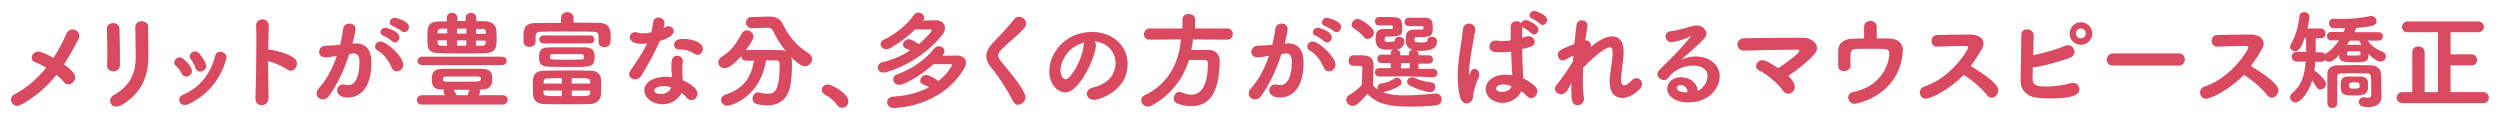 <svg xmlns="http://www.w3.org/2000/svg" xmlns:xlink="http://www.w3.org/1999/xlink" id="&#x30EC;&#x30A4;&#x30E4;&#x30FC;_1" x="0px" y="0px" viewBox="0 0 1071.7 51" style="enable-background:new 0 0 1071.7 51;" xml:space="preserve"><style type="text/css">	.st0{fill:#D94960;}</style><g>	<path class="st0" d="M9,44.9c-0.6,0.3-1.1,0.5-1.6,0.5c-1.5,0-2.7-1.3-2.7-2.7c0-0.9,0.5-1.8,1.5-2.3c5.2-2.6,9.9-6.8,13.6-11.4  c-1.7-1-3.5-1.9-4.9-2.4c-0.9-0.3-1.3-1-1.3-1.8c0-1.3,1.1-2.7,2.8-2.7c1.3,0,4.8,1.7,6.5,2.7c2.2-3.3,4-6.7,5.4-10  c0.6-1.6,1.8-2.2,2.8-2.2c1.5,0,2.9,1.2,2.9,2.7c0,0.4-0.1,0.8-0.3,1.3c-1.9,3.8-4,7.5-6.3,11c4.4,3.1,4.8,4.7,4.8,5.6  c0,1.6-1.4,3-2.9,3c-0.7,0-1.4-0.3-1.9-1c-0.7-0.9-1.8-2-3.2-3.1C20.3,37,15.4,41.4,9,44.9z"></path>	<path class="st0" d="M48.6,30.6c-1.3,0-2.7-0.9-2.7-2.4V28c0.1-1.8,0.1-3.9,0.1-6.1c0-3.4-0.1-7-0.2-9.6v-0.1  c0-1.5,1.4-2.3,2.7-2.3c1.3,0,2.6,0.7,2.7,2.3c0.1,2.5,0.2,6.3,0.2,9.9c0,2.2,0,4.4,0,6C51.3,29.8,49.9,30.6,48.6,30.6z M49.8,45.7  c-1.6,0-2.6-1.2-2.6-2.5c0-0.9,0.5-1.8,1.5-2.4c7.7-4.3,9.5-10.1,9.5-16.7c0-3.5-0.2-9-0.2-12.6c0-1.6,1.4-2.4,2.7-2.4  c1.4,0,2.8,0.8,2.8,2.3v2.1c0,3.5,0.1,7.5,0.1,10.6c0,7.7-2.3,15.6-11.6,21C51.2,45.5,50.5,45.7,49.8,45.7z"></path>	<path class="st0" d="M79.8,32.8c-0.8,0-1.5-0.4-2-1.4c-0.6-1.2-1.5-2.4-2.4-3.2c-0.5-0.4-0.7-0.9-0.7-1.4c0-1.1,1-2.2,2.3-2.2  c1.9,0,5.3,4.2,5.3,5.8C82.3,31.8,81.1,32.8,79.8,32.8z M79.1,45c-1.4,0-2.3-1.1-2.3-2.2c0-0.9,0.5-1.7,1.5-2.1  c7.4-3.1,12.1-9.3,13.9-16.7c0.3-1.3,1.3-1.8,2.2-1.8c1.3,0,2.7,0.9,2.7,2.4c0,0.2-2.5,13.8-16.6,20.2C80,44.9,79.5,45,79.1,45z   M85.9,30.7c-0.9,0-1.8-0.5-2.2-1.7c-0.4-1.3-1.1-2.7-1.9-3.6c-0.4-0.4-0.5-0.9-0.5-1.3c0-1.1,1.1-2.1,2.3-2.1c0.6,0,1.3,0.3,1.9,1  c0.8,1,2.9,3.7,2.9,5.4C88.3,29.7,87.1,30.7,85.9,30.7z"></path>	<path class="st0" d="M115.1,41.9c0,2.1-1.4,3.2-2.9,3.2c-1.4,0-2.7-0.9-2.7-2.8v-0.2c0.2-5,0.4-15,0.4-22.8c0-3.4,0-6.4-0.1-8.4  c0-1.8,1.4-2.6,2.7-2.6c1.4,0,2.7,0.9,2.7,2.6V11L115,21.2c1,0,8.4,1.4,11.3,3.9c0.7,0.6,1,1.4,1,2.2c0,1.5-1.2,3-2.7,3  c-0.5,0-1-0.2-1.6-0.6c-1.8-1.3-5.8-3-8.1-3.5C115,32.2,115,38.3,115.1,41.9z"></path>	<path class="st0" d="M149.7,23.2c-2.2,6.9-5.1,12.9-8.6,17.9c-0.8,1.1-1.8,1.5-2.7,1.5c-1.4,0-2.7-1-2.7-2.5c0-0.7,0.3-1.5,1-2.3  c3.1-3.4,5.7-8.1,7.7-13.9c-2,0.4-3.7,0.7-4.9,0.7c-1.8,0-2.7-1.2-2.7-2.4c0-1.2,0.9-2.4,2.5-2.6c1.4-0.1,2.7-0.1,4.4-0.2l2.1-0.2  c0.5-1.9,1-4.4,1.3-6.8c0.2-1.6,1.4-2.3,2.7-2.3s2.6,0.8,2.6,2.3c0,1.2-1.2,6-1.3,6.3l1-0.1c0.3,0,0.5,0,0.7,0  c2.7,0,6.4,1.4,6.4,8.2c0,14.6-8.4,15-10,15c-4.1,0-4.7-2.2-4.7-3c0-1.3,1-2.6,2.5-2.6c0.2,0,0.4,0,0.6,0.1  c0.6,0.1,1.1,0.2,1.6,0.2c4.2,0,4.9-6.3,4.9-10c0-2.5-0.9-3.6-2.4-3.6h-0.4L149.7,23.2z M168,29.2c-1.1-2.4-2.8-5.7-6.1-7.5  c-0.8-0.4-1.1-1-1.1-1.7c0-1.1,0.9-2.2,2.3-2.2c2.7,0,9.8,6.5,9.8,10c0,1.6-1.4,2.8-2.8,2.8C169.3,30.6,168.5,30.2,168,29.2z   M168.1,17.7c-0.5-0.5-2.8-2.1-3.6-2.3c-0.9-0.3-1.4-0.9-1.4-1.6c0-0.9,0.9-1.9,2.2-1.9c0.6,0,5.9,1.5,5.9,4.1c0,1.2-0.9,2.2-2,2.2  C168.9,18.3,168.5,18.1,168.1,17.7z M172.1,13.3c-0.5-0.5-2.9-1.8-3.6-2.1c-1-0.3-1.4-0.9-1.4-1.6c0-1,0.9-2,2.2-2  c0.2,0,6,1.3,6,3.9c0,1.2-0.9,2.3-2,2.3C172.9,13.8,172.5,13.6,172.1,13.3z"></path>	<path class="st0" d="M180.9,44.8c-1.5,0-2.2-0.9-2.2-1.9c0-1,0.8-2.1,2.2-2.1l9.8,0l-0.4-0.9c-0.1-0.2-0.2-0.5-0.2-0.7  c0-0.3,0.1-0.5,0.3-0.8H190c-3.7,0-4.9-1-4.9-4.4c0-3,0.8-4.5,4.9-4.5h16.2c4.4,0,4.8,1.8,4.8,4.3c0,3-0.9,4.5-4.8,4.6h-0.6  c0.1,0.2,0.2,0.5,0.2,0.8c0,0.2,0,0.3-0.5,1.6l10.2,0c1.4,0,2.1,1,2.1,2c0,1-0.7,2-2.1,2H180.9z M181,27.9c-1.4,0-2-0.9-2-1.8  s0.7-1.8,2-1.8h34.2c1.3,0,2,0.9,2,1.8c0,0.9-0.6,1.8-2,1.8H181z M204.3,9.1c1.2,0,2.5,0,3.7,0c2.8,0,4.6,1.7,4.8,3.9  c0,0.7,0.1,1.6,0.1,2.6c0,4.5,0,7-5,7.2c-2.9,0.1-6.1,0.1-9.3,0.1c-3.6,0-7.1,0-10.2-0.1c-5.2-0.1-5.2-2.2-5.2-6.9  c0-4.4,0.1-6.6,5.1-6.7c1,0,2.1,0,3.2,0V7.7c0-1.5,1.2-2.2,2.3-2.2c1.2,0,2.3,0.8,2.3,2.2V9h3.5V7.7c0-1.5,1.2-2.2,2.3-2.2  s2.3,0.8,2.3,2.2V9.1z M191.7,12.3c-0.9,0-1.7,0-2.6,0c-1.1,0-1.4,0.5-1.5,1.3c0,0.2,0,0.4,0,0.7h4.1V12.3z M191.7,17.3h-4.1  c0,0.4,0,0.7,0,1c0,0.7,0.3,1.2,1.5,1.3c0.8,0,1.7,0,2.5,0V17.3z M206.2,33.8c0-0.7-0.4-1-1.3-1c-2.2,0-4.5,0-6.8,0  c-2.3,0-4.6,0-6.9,0c-1,0-1.2,0.4-1.3,0.7c0,0.1,0,0.3,0,0.4c0,0.1,0,0.3,0,0.4c0,0.3,0.2,0.7,1.3,0.7c2.4,0,5.3,0,8,0  c6.3,0,6.7,0,6.9-0.8C206.2,34.2,206.2,34,206.2,33.8z M194.5,38.5c0.4,0.6,0.9,1.5,1.2,2.3h4.8c0.2-0.6,0.4-1.4,0.7-2.3H194.5z   M199.9,12.3h-4v2.1h4V12.3z M199.9,17.3h-4v2.3h4V17.3z M208.3,14.4c0-0.3,0-0.5,0-0.7c0-0.7-0.4-1.3-1.4-1.3c-0.9,0-1.8,0-2.8,0  v2.1H208.3z M204,17.3v2.3c0.9,0,1.9,0,2.8,0c0.9,0,1.3-0.5,1.4-1.3c0-0.3,0-0.6,0-0.9H204z"></path>	<path class="st0" d="M256.6,18.1c0-0.6,0-1.4,0-2c0-1.8-0.2-2.4-2.2-2.5c-3.5-0.1-7.9-0.1-12.2-0.1c-3.8,0-7.4,0-10.2,0.1  c-1.9,0-2.3,0.6-2.4,2V18c0,1.3-1.3,2.1-2.7,2.1c-1.2,0-2.4-0.7-2.5-2.2c0-0.6,0-1.3,0-1.9c0-2.9,0.1-6.1,4.9-6.1l11.2-0.1l0-2.1v0  c0-1.7,1.4-2.5,2.7-2.5c1.3,0,2.7,0.9,2.7,2.5v0l0,2c3.8,0,7.6,0,10.9,0.1c4.9,0.1,5,3.5,5,6.2c0,0.7,0,1.4-0.1,2.1  c-0.1,1.4-1.3,2.1-2.6,2.1C257.9,20.3,256.6,19.6,256.6,18.1L256.6,18.1z M233.1,30.3c2.8,0,6.3-0.1,9.8-0.1c3.5,0,7.2,0,10.3,0.1  c2.6,0,4.3,1.5,4.4,3.4c0.1,1,0.1,2.1,0.1,3.2c0,1.2,0,2.5-0.1,3.7c-0.1,2-1.7,3.9-4.6,4c-2.9,0.1-6.6,0.1-10.2,0.1  c-3.6,0-7,0-9.6-0.1c-3.1-0.1-4.6-1.8-4.7-3.9c0-1.2-0.1-2.3-0.1-3.4c0-1.1,0-2.1,0.1-3.2C228.6,32.3,229.6,30.3,233.1,30.3z   M243.1,20.3c2.7,0,5.4,0,7.6,0c4,0,4.2,2.3,4.2,4.2c0,0.4,0,0.8-0.1,1.1c-0.5,3.1-1.5,3.1-11,3.1c-2.9,0-5.8,0-8.2-0.1  c-3.7-0.1-4.5-1.2-4.5-4.1c0-2.7,0.5-4.2,4.5-4.2C237.8,20.3,240.5,20.3,243.1,20.3z M233,18.6c-1.2,0-1.8-0.9-1.8-1.7  c0-0.8,0.6-1.7,1.8-1.7H253c1.3,0,1.8,0.9,1.8,1.7c0,0.9-0.6,1.7-1.8,1.7H233z M240.9,33.5c-2.2,0-4.3,0-6.1,0.1  c-1.6,0-1.8,0.9-1.8,2.2h7.9V33.5z M240.9,38.8H233c0,0.3,0,0.6,0,1c0.1,1.4,0.4,1.4,7.8,1.4V38.8z M250.3,24.4  c0-0.9-0.4-1.2-1.1-1.2c-1.7,0-3.9,0-6.1,0s-4.5,0-6.3,0c-0.8,0-1,0.3-1,1.2c0,1.1,0.2,1.2,6.3,1.2c2.6,0,5.2,0,7.2-0.1  c0.9,0,0.9-0.4,1-0.7C250.3,24.7,250.3,24.6,250.3,24.4z M253,34.8c0-1.3-0.7-1.3-7.9-1.3v2.3h7.9L253,34.8z M245.1,38.8v2.4  c7.8,0,7.8,0,7.9-1.5c0-0.3,0-0.6,0-0.9H245.1z"></path>	<path class="st0" d="M284.9,10c0,0.5-0.2,1.3-0.5,2.1c0.3-0.1,0.5-0.3,0.7-0.4c0.5-0.3,0.9-0.5,1.4-0.5c1.2,0,2.3,0.9,2.3,2.1  c0,1.1-0.8,2.7-6,4.3c-2.1,5-5.2,10.5-7.9,14.9c-0.6,1-1.7,1.5-2.6,1.5c-1.3,0-2.6-0.9-2.6-2.2c0-0.5,0.2-1,0.6-1.6  c5.2-7.7,5.7-8.7,7.1-11.6c-0.8,0.1-1.5,0.2-2.2,0.2c-3.8,0-5.2-1.4-5.2-2.8c0-1.2,0.8-2.2,2.3-2.2c0.3,0,0.7,0,1.1,0.2  c0.6,0.2,1.4,0.3,2.3,0.3c1,0,2.2-0.1,3.5-0.5c0.4-1.4,0.5-2.7,0.8-4.3c0.2-1.4,1.3-2,2.3-2C283.6,7.6,284.9,8.5,284.9,10L284.9,10  z M287.9,31.3c0-0.9-0.1-1.7-0.1-2.6v-0.5c0-2.5,0.4-4.3,2.5-4.3c1.2,0,2.4,0.8,2.4,2.2c0,0.1,0,0.3,0,0.5c-0.1,0.6-0.2,1.1-0.2,2  c0,3.1,0.1,4.6,0.2,5.8c2.3,1,6.3,3.2,6.3,5.8c0,1.5-1.2,2.7-2.6,2.7c-0.7,0-1.5-0.3-2.1-1.1c-0.5-0.7-1.3-1.3-2.1-2  c-1.1,2.4-4.2,4.9-8.1,4.9c-4.4,0-7.9-2.8-7.9-6c0-3.6,4.3-5.8,9.2-5.8c0.9,0,1.7,0,2.6,0.2V31.3z M287.6,37.4c-1-0.3-2-0.5-3-0.5  c-1.8,0-4.1,0.6-4.1,1.9c0,0.2,0.2,1.5,2.8,1.5c2.1,0,4-1.2,4.3-2.7L287.6,37.4z M297.8,23.1c-1.8-1.2-3.8-1.9-6.1-1.9H291  c-1.3,0-2-1-2-2c0-2.4,2.7-2.5,4-2.5c4.1,0,8.3,1.5,8.3,4.3c0,1.3-1,2.5-2.2,2.5C298.6,23.5,298.2,23.4,297.8,23.1z"></path>	<path class="st0" d="M319.9,26c-1.4,0-2.1-0.9-2.2-1.9c-4,4.5-5.9,5.1-7.1,5.1c-1.6,0-2.7-1.2-2.7-2.5c0-0.8,0.5-1.7,1.4-2.3  c4.3-2.7,6.4-5.8,8.5-9.8c0.6-1.1,1.5-1.6,2.4-1.6c1.4,0,2.8,1.2,2.8,2.7c0,0.4-0.1,1.5-3.3,5.8h0.2c1.6-0.1,3.5-0.1,5.4-0.1  c3.2,0,6.6,0,9.4,0.1c0.9,0,1.6,0.2,2.2,0.5c-2.3-2.9-4.2-6-5.6-8.9c-0.4-0.9-1.1-1.2-2.3-1.2h-0.2l-6.4,0.2h-0.1  c-1.6,0-2.5-1.2-2.5-2.4c0-1.2,0.8-2.4,2.5-2.4l7.5-0.2h0.2c2.3,0,4.4,0.9,5.4,2.9c2.6,5.4,5.9,9.5,11.2,12.8  c1.1,0.7,1.5,1.6,1.5,2.5c0,1.6-1.3,3.1-3.1,3.1c-1.8,0-4.7-2.8-5.8-3.9c0.2,0.6,0.3,1.3,0.3,2.2c0,3.1-0.1,7.7-0.9,10.8  c-1.2,5.3-5,7.7-9.7,7.7c-1.4,0-2.9-0.2-4.5-0.6c-1.2-0.3-1.8-1.3-1.8-2.3c0-1.4,0.9-2.7,2.4-2.7c0.3,0,0.5,0,0.8,0.1  c1.3,0.4,2.4,0.5,3.4,0.5c2.4,0,5-0.6,5-12.1v-0.7c0-1.1-0.5-1.5-1.2-1.5c-1.4,0-3,0-4.6,0c-2.5,15.5-14.6,19.4-16.6,19.4  c-1.6,0-2.7-1.3-2.7-2.5c0-0.9,0.6-1.9,2-2.3c8-2.5,11.1-8,12.1-14.5L319.9,26z"></path>	<path class="st0" d="M358.9,45.1c-1-1.6-3.4-3.6-5.2-4.5c-1-0.5-1.4-1.3-1.4-2.1c0-1.2,1-2.3,2.5-2.3c1.8,0,8.9,3.9,8.9,7.2  c0,1.6-1.3,2.8-2.7,2.8C360.2,46.2,359.5,45.9,358.9,45.1z"></path>	<path class="st0" d="M381.7,20.6c-0.6,0.4-1.2,0.5-1.8,0.5c-1.4,0-2.4-1.1-2.4-2.2c0-0.7,0.4-1.4,1.4-1.9  c4.7-2.2,9.9-6.3,12.8-10.5c0.5-0.8,1.3-1.1,2-1.1c1.3,0,2.5,1,2.5,2.2c0,0.4-0.1,0.8-0.5,1.2c1.9,0,4-0.1,5.6-0.1  c2.5,0,3.8,1.6,3.8,3.3c0,0.9-0.3,1.8-0.9,2.6c-9.3,12-23.5,16.5-25.5,16.5c-1.5,0-2.4-1-2.4-2.2c0-1,0.7-2,2.2-2.3  c4.3-1,8.3-2.8,11.7-5c-0.6-0.3-1.2-0.6-1.8-0.8c-0.9-0.3-1.3-0.9-1.3-1.6c0-1.2,1.1-2.4,2.4-2.4c1.5,0,4.2,2,4.4,2.1  c3.3-2.7,5.5-5.4,5.5-5.9c0-0.2-0.2-0.4-0.5-0.4c-1.5,0-4,0-6.6,0C389.1,15.8,385.4,18.4,381.7,20.6z M404.1,23.9  c2.2,0,4.4-0.1,6-0.1c2.6,0,4,1.3,4,3.1c0,0.8-0.3,1.7-0.8,2.5c-10,16.8-29.9,16.9-30.2,16.9c-1.8,0-2.8-1.3-2.8-2.5  c0-1.2,0.9-2.3,2.7-2.4c5.5-0.3,10.8-1.6,15.3-4c-0.8-0.5-1.7-0.9-2.6-1.2c-0.9-0.3-1.2-0.9-1.2-1.6c0-1.2,1.1-2.5,2.5-2.5  c0.7,0,3.4,1,5.2,2.7c3.8-2.9,5.9-6.5,5.9-6.8c0-0.3-0.2-0.5-0.5-0.5c-1.8,0-4.6,0-7.4,0c-6,5.4-12.9,8.9-14.7,8.9  c-1.5,0-2.6-1.2-2.6-2.4c0-0.9,0.5-1.7,1.7-2.1c5.7-2.1,11.7-5.8,15.8-11c0.6-0.8,1.4-1.1,2.1-1.1c1.3,0,2.4,1,2.4,2.1  c0,0.5-0.2,1-0.6,1.4L404.1,23.9z"></path>	<path class="st0" d="M434.4,43.6c-2.7-5.2-6.3-10.9-9.4-14.5c-1.4-1.7-2.2-3.4-2.2-5c0-1.8,0.9-3.7,2.7-5.6c3-3.1,6.3-6.5,9.1-10.1  c0.6-0.8,1.4-1.2,2.2-1.2c1.6,0,3.1,1.4,3.1,2.9c0,0.6-0.2,1.2-0.7,1.8c-2.1,2.5-7.1,6.6-9.8,9.2c-1,1-1.5,1.8-1.5,2.7  c0,0.7,0.4,1.3,0.9,2.1c4.6,5.8,8.4,9.8,10.5,14.5c0.2,0.4,0.3,0.9,0.3,1.3c0,1.8-1.7,3.2-3.2,3.2C435.7,45,434.9,44.5,434.4,43.6z  "></path>	<path class="st0" d="M469.8,19.4c0,3.6-4.1,13.7-9.2,18.4c-1.3,1.2-2.7,1.8-4,1.8c-3.2,0-6.8-3.5-6.8-9c0-7.4,6.4-16.9,18.4-16.9  c9.2,0,15.2,6.3,15.2,13.7c0,11.6-12.1,15.4-14.5,15.4c-1.9,0-3-1.3-3-2.6c0-1.1,0.8-2.2,2.6-2.7c7-1.6,9.7-6,9.7-10.5  c0-4.2-2.8-8.6-9.1-9.3C469.6,18.2,469.8,18.7,469.8,19.4z M454.6,30.1c0,1.9,0.9,3.9,2.2,3.9c2.1,0,7.2-8.4,7.7-14.4  c0-0.5,0.2-1,0.4-1.4C457.6,19.9,454.6,26.6,454.6,30.1z"></path>	<path class="st0" d="M526.1,17l-14.7-0.1c-0.1,1.5-0.4,3.1-0.7,4.5c2.4,0,5.1,0,7.5,0c2.9,0,4.7,2,4.7,4.9v0.2  c-0.3,7.3-1.3,19-12.1,19c-1.8,0-3.9-0.3-6.1-1.1c-1.1-0.4-1.5-1.3-1.5-2.2c0-1.4,0.9-2.8,2.3-2.8c0.3,0,0.6,0.1,1,0.2  c1.5,0.6,2.9,1,4.2,1c4.3,0,7.1-4.1,7.1-13.5c0-1-0.6-1.4-1.3-1.4h-6.8c-2.7,8.5-8.2,15.5-16.2,19.6c-0.5,0.3-1,0.4-1.5,0.4  c-1.6,0-2.8-1.4-2.8-2.7c0-0.9,0.5-1.8,1.7-2.3c9.9-4.6,14.7-14.2,15.3-23.8L492.8,17h0c-1.7,0-2.4-1.1-2.4-2.3  c0-1.2,0.9-2.5,2.4-2.5h14.1V8.3c0-1.6,1.3-2.3,2.7-2.3s2.7,0.8,2.7,2.3v3.9h13.9c1.5,0,2.3,1.3,2.3,2.5  C528.4,15.8,527.7,17,526.1,17L526.1,17z"></path>	<path class="st0" d="M549.3,23.2c-2.2,6.9-5.1,12.9-8.6,17.9c-0.8,1.1-1.8,1.5-2.7,1.5c-1.4,0-2.7-1-2.7-2.5c0-0.7,0.3-1.5,1-2.3  c3.1-3.4,5.7-8.1,7.7-13.9c-2,0.4-3.7,0.7-4.9,0.7c-1.8,0-2.7-1.2-2.7-2.4c0-1.2,0.9-2.4,2.5-2.6c1.3-0.1,2.7-0.1,4.4-0.2l2.1-0.2  c0.5-1.9,1-4.4,1.3-6.8c0.2-1.6,1.4-2.3,2.7-2.3s2.6,0.8,2.6,2.3c0,1.2-1.2,6-1.3,6.3l1-0.1c0.3,0,0.5,0,0.7,0  c2.7,0,6.4,1.4,6.4,8.2c0,14.6-8.4,15-10,15c-4.1,0-4.7-2.2-4.7-3c0-1.3,1-2.6,2.5-2.6c0.2,0,0.4,0,0.6,0.1  c0.6,0.1,1.1,0.2,1.6,0.2c4.2,0,5-6.3,5-10c0-2.5-0.9-3.6-2.4-3.6h-0.4L549.3,23.2z M567.6,29.2c-1.1-2.4-2.8-5.7-6.1-7.5  c-0.8-0.4-1.1-1-1.1-1.7c0-1.1,0.9-2.2,2.3-2.2c2.7,0,9.8,6.5,9.8,10c0,1.6-1.4,2.8-2.8,2.8C568.9,30.6,568.1,30.2,567.6,29.2z   M567.7,17.7c-0.5-0.5-2.8-2.1-3.6-2.3c-0.9-0.3-1.3-0.9-1.3-1.6c0-0.9,0.9-1.9,2.2-1.9c0.6,0,5.9,1.5,5.9,4.1c0,1.2-0.9,2.2-2,2.2  C568.5,18.3,568.1,18.1,567.7,17.7z M571.7,13.3c-0.5-0.5-2.9-1.8-3.6-2.1c-1-0.3-1.4-0.9-1.4-1.6c0-1,0.9-2,2.2-2  c0.2,0,6,1.3,6,3.9c0,1.2-0.9,2.3-2,2.3C572.5,13.8,572.1,13.6,571.7,13.3z"></path>	<path class="st0" d="M579.8,45.4c-1.4,0-2.7-1.4-2.7-2.7c0-0.7,0.4-1.4,1.2-1.9c2.3-1.4,4.2-2.9,5.5-4.5c0-2.3,0.2-4.3,0.2-6.3  c0-1.5,0-1.8-1.7-1.8c-0.7,0-1.2,0-1.8,0c-2.4,0-2.4-1.8-2.4-2.2c0-1.1,0.8-2.3,2.1-2.3h2.8c3.1,0,5.8,0.2,5.8,4.4  c0,2.6-0.2,5.7-0.2,8.5c0.5,0.6,1.2,1.3,2,1.8c-0.1-0.2-0.1-0.5-0.1-0.8c0-0.8,0.5-1.7,1.6-1.8c2.1-0.3,4-1,5.8-2.2  c0.3-0.2,0.7-0.3,1-0.3c1,0,1.9,1,1.9,2c0,0.5-0.2,1.1-0.9,1.5c-1.9,1.2-4.5,2.2-6.9,2.7c-0.1,0-0.1,0-0.2,0c2.4,1,5.4,1.4,9.4,1.4  c4.6,0,9.7-0.5,13.1-0.8h0.3c1.6,0,2.4,1.2,2.4,2.5c0,1.2-0.8,2.4-2.6,2.6c-2.8,0.3-6.9,0.5-11.1,0.5c-10.5,0-14.5-1.8-18.1-5.4  C582.4,44.6,581,45.4,579.8,45.4z M584.6,15.8c-1.2-1.5-2.9-2.9-4.2-3.6c-0.7-0.4-1-1-1-1.6c0-1.2,1.3-2.5,2.6-2.5  c1.3,0,7,3.5,7,5.9c0,1.4-1.3,2.7-2.7,2.7C585.7,16.8,585.1,16.5,584.6,15.8z M602.5,32.7l-11.2,0.1c-1.3,0-1.9-0.9-1.9-1.8  s0.6-1.8,1.9-1.8l4.9,0V27l-3.9,0c-1.3,0-1.9-0.9-1.9-1.8c0-0.9,0.7-1.8,1.9-1.8l3.9,0v-0.7c0-0.7,0.4-1.2,1-1.4  c-0.6,0-1.2,0-1.8,0c-2.8,0-5.7-0.1-5.7-4.5c0-2.1,0.1-4.4,3.5-4.4h3.4c0.3,0,0.5-0.2,0.5-0.4c0-0.1,0-0.3,0-0.5  c0-0.5-0.3-0.6-0.6-0.6h-5.3c-1.2,0-1.8-0.9-1.8-1.8s0.6-1.8,1.8-1.8c1,0,2,0,3,0c5.6,0,6.9,0,6.9,4.3c0,3.4,0,4.1-6.8,4.1  c-0.6,0-0.7,0.4-0.7,1.6c0.1,0.5,0.2,0.7,1.9,0.7c0.9,0,2.4-0.1,2.4-0.6c0-1.1,1-1.6,1.9-1.6c1.1,0,2.2,0.6,2.2,1.9  c0,1.2-0.6,3.1-3.3,3.6c0.9,0.1,1.6,0.7,1.6,1.6v0.8h3.7v-0.8c0-0.9,0.8-1.5,1.6-1.6c-2.4-0.6-3-2.1-3-4.2c0-2,0-4.4,3.6-4.4h3.5  c0.3,0,0.5-0.2,0.5-0.4c0-0.1,0-0.3,0-0.5c0-0.1,0-0.2,0-0.3c0-0.1-0.2-0.3-0.5-0.3h-5.8c-1.2,0-1.8-0.9-1.8-1.7  c0-0.9,0.6-1.9,1.8-1.9h1.5c2.1,0,4.6,0,5.5,0c3.1,0,3.3,2.1,3.3,4.2c0,4-0.9,4.1-7.1,4.1c-0.6,0-0.7,0.4-0.7,1.3c0,0.6,0,1,2.5,1  c2.7,0,3-0.3,3-0.9c0.1-1.1,1-1.6,1.9-1.6c1.1,0,2.2,0.7,2.2,1.9c0,3.2-2.4,4.2-7,4.2c-0.6,0-1.2,0-1.8-0.1  c0.5,0.3,0.9,0.7,0.9,1.3v0.7l4.3,0c1.3,0,1.9,0.9,1.9,1.8c0,0.9-0.6,1.8-1.9,1.8l-4.3,0v2.2l6.2,0c1.3,0,1.9,0.9,1.9,1.8  c0,0.9-0.6,1.8-1.9,1.8L602.5,32.7z M604.3,27h-3.7v2.3l1.8,0l1.9,0V27z M604.1,36.5c-0.6-0.4-0.9-0.9-0.9-1.4c0-1,0.9-2,2.1-2  c0.3,0,0.6,0,0.9,0.2c2.2,1.1,5.2,1.8,7.3,2c1.3,0.1,1.8,1,1.8,1.9c0,1.1-0.8,2.3-2.2,2.3C611.7,39.5,607,38.2,604.1,36.5z"></path>	<path class="st0" d="M628.7,44.3c-1.1,0-2.2-0.7-2.7-2.4c-0.8-2.7-1.1-5.7-1.1-8.9c0-2.3,0.1-4.7,0.4-7c0.6-5.4,1.6-10.3,1.8-13.2  c0.1-1.9,1.4-2.7,2.6-2.7c1.3,0,2.7,0.9,2.7,2.4c0,0.1,0,0.3,0,0.4c-0.3,2-1.1,5.8-1.7,9.6c-0.5,3.5-1,6.8-1,8.5c0,0.8,0.1,1,0.2,1  c0,0,0.1-0.1,0.2-0.4c0.6-1.8,1.3-2.1,2-2.1c1,0,2,0.9,2,2.4c0,0.6-0.2,1.3-0.5,2c-1.6,3.3-2.1,6.6-2.1,7.6  C631.1,44.3,628.9,44.3,628.7,44.3z M644.1,44.1c-3.5,0-7.2-2.2-7.2-5.9c0-3.3,3.2-6.2,8.6-6.2c0.9,0,1.8,0.1,2.8,0.3  c-0.2-2-0.2-2.9-0.5-10.2c-1.5,0.2-2.9,0.3-4.5,0.3c-2.4,0-4.8,0-4.8-2.5c0-1.3,0.9-2.5,2.7-2.5c0.2,0,0.5,0,0.7,0  c0.8,0.1,1.6,0.2,2.4,0.2c1.1,0,2.2-0.1,3.3-0.3c0-1.7,0-3.2,0-4.5v-1.4c0-1.6,1.3-2.3,2.5-2.3c0.8,0,1.5,0.3,2,0.8  c0.3-0.7,1.1-1.3,2-1.3c1.5,0,4.4,2.2,4.8,2.6c0.4,0.5,0.6,0.9,0.6,1.4c0,1.2-0.9,2.2-1.9,2.2c-0.4,0-0.8-0.2-1.2-0.6  c-0.5-0.5-2.5-2-3.2-2.3c-0.3-0.1-0.5-0.2-0.6-0.4c-0.1,1.2-0.1,2.8-0.1,4.6c0.8-0.2,2.3-0.6,2.7-0.6c1.6,0,2.7,1.2,2.7,2.4  c0,1.9-1.6,2.2-5.4,3.1c0.1,5.3,0.3,9.3,0.5,12.6c1.8,0.9,3.5,2,4.9,3.2c0.8,0.7,1.1,1.5,1.1,2.3c0,1.5-1.2,3-2.6,3  c-0.6,0-1.2-0.3-1.8-0.9c-0.7-0.7-1.5-1.4-2.4-2.1C650.9,41.9,647.7,44.1,644.1,44.1z M644.5,36.2c-2.2,0-3.1,0.9-3.1,1.8  c0,1.3,2,1.4,2.6,1.4c1.7,0,3.5-0.9,4-2.5C646.8,36.5,645.6,36.2,644.5,36.2z M660.2,10.2c-0.5-0.5-2.6-1.9-3.3-2.2  c-0.9-0.3-1.2-0.9-1.2-1.5c0-0.9,0.9-1.8,2-1.8c0.9,0,5.5,1.7,5.5,3.8c0,1.1-0.9,2.2-1.9,2.2C660.9,10.8,660.6,10.6,660.2,10.2z"></path>	<path class="st0" d="M673.7,35.5l-1.7,3.1c-0.8,1.3-1.8,1.8-2.8,1.8c-1.1,0-2.6-0.8-2.6-2.3c0-0.6,0.2-1.2,0.8-1.9  c0.1-0.1,0.2-0.3,0.4-0.4c0.7-0.9,4.8-6.4,6.5-9.5c0-0.8,0.1-1.6,0.2-2.4c-0.8,0.3-1.7,0.6-2.9,1.4c-0.6,0.4-1.2,0.6-1.7,0.6  c-1.3,0-2.1-1.2-2.1-2.3c0-1.9,0.9-2.3,7.1-4.7c0.3-3.3,0.7-6.2,0.9-8.1c0.2-1.5,1.2-2.1,2.3-2.1c1.2,0,2.4,0.8,2.4,2.2  c0,0.1,0,0.3,0,0.5c-0.3,1.5-0.6,3.6-0.9,5.9h0.2c1.1,0,2.2,0.9,2.2,2.4v0.4c4.9-4.1,7.6-4.5,9.2-4.5c2.8,0,4.8,1.9,4.8,6.6  c0,0.4,0,0.7,0,1.1c-0.2,2.7-0.9,7.4-1.1,9.9c0,0.4,0,0.7,0,1c0,1.7,0.5,2.4,1.3,2.4c0.9,0,2.1-0.9,3.4-2.2  c0.6-0.7,1.3-0.9,1.9-0.9c1.4,0,2.4,1.2,2.4,2.6c0,0.6-0.2,1.3-0.7,1.8c-2.5,2.7-5.4,4.1-7.7,4.1c-3.2,0-5.5-2.2-5.5-7  c0-0.5,0-1.1,0.1-1.7c0.2-2.3,1-7.2,1.2-9.9c0-0.3,0-0.5,0-0.8c0-1.2-0.2-2.3-1.3-2.3c-2.3,0-8.9,6.1-11.3,8.7  c-0.1,1.8-0.2,3.7-0.2,5.4c0,2.9,0.2,5.5,0.5,7.6c0,0.2,0,0.4,0,0.5c0,1.6-1.3,2.6-2.7,2.6c-2.7,0-2.7-3.1-2.7-6.4c0-1,0-2.1,0-3.3  L673.7,35.5z"></path>	<path class="st0" d="M732,32.8c0-4.2-4.2-4.7-6.3-4.7c-4.4,0-8.6,2.4-10.4,5.1c-0.5,0.8-1.2,1.1-2,1.1c-1.4,0-2.8-1.1-2.8-2.5  c0-0.6,0.3-1.3,1-2c4.9-4.9,7.8-7.4,13.1-13.9c0.2-0.2,0.3-0.4,0.3-0.4s0,0-0.1,0c-0.1,0-0.3,0.1-0.5,0.2c-2.1,1.3-7.1,2.4-7.7,2.4  c-1.7,0-2.6-1.3-2.6-2.5c0-1,0.7-2.1,2.2-2.2c3-0.4,6.9-1.5,9.6-2.3c0.5-0.1,1-0.2,1.5-0.2c2.3,0,4.2,1.7,4.2,3.5  c0,1.3-0.7,2.2-6,7c-1.8,1.5-3.3,2.9-4.9,4.3c1.9-1,4.1-1.5,6.3-1.5c5.3,0,10.3,3.1,10.3,8.5c0,5-4.4,11.2-13.6,11.2  c-5.4,0-8.9-2.7-8.9-5.9c0-1.9,1.6-4.9,5.9-4.9c3.6,0,6.9,2.2,7.2,5.9C729.5,38.2,732,35.7,732,32.8z M723.4,39.6  c0-1.7-1.1-3.1-2.8-3.1c-1.1,0-1.8,0.5-1.8,1.2C718.9,39.2,721.2,39.7,723.4,39.6L723.4,39.6z"></path>	<path class="st0" d="M769.4,37.2c0,1.7-1.4,3-2.9,3c-0.8,0-1.6-0.4-2.2-1.4c-1.6-2.4-6.6-6.9-10.2-8.6c-0.9-0.4-1.3-1.1-1.3-1.8  c0-1.3,1.1-2.6,2.7-2.6c0.7,0,2,0.2,6.8,3.4c1.8-1.1,9.1-6.2,9.1-7.5c0-0.2-0.2-0.4-0.7-0.4h-1.9c-5.8,0-14.8,0.2-21,0.4h-0.1  c-1.9,0-2.9-1.3-2.9-2.7c0-1.3,1-2.6,3-2.6c5.3-0.1,12.7-0.2,19.2-0.2c2.2,0,4.2,0,6.1,0c3.1,0,5.8,2,5.8,4.4  c0,0.9-0.3,1.7-1.1,2.6c-2.8,3.2-7.3,6.8-11.2,9.3C769.2,35.1,769.4,36.7,769.4,37.2z"></path>	<path class="st0" d="M793.3,28c0,1.6-1.4,2.5-2.8,2.5c-1.3,0-2.5-0.8-2.5-2.3c0-1.3,0-4.1,0-6.4v-0.1c0-4.1,4.1-5.1,5.8-5.1  c1.7,0,3.5-0.1,5.3-0.1c0-1.7,0-3.9,0-5c0-1.7,1.3-2.5,2.7-2.5c1.4,0,2.7,0.8,2.7,2.4v5.1c2,0,3.9,0,5.5,0c3.1,0.1,5.7,1.7,5.7,4.9  v0.4c-1.2,19-19.5,22.7-20.7,22.7c-1.7,0-2.7-1.4-2.7-2.7c0-1.1,0.7-2.1,2.2-2.4c11.7-2.2,15.4-11.8,15.4-16.4c0-1.2-0.5-1.9-1.9-2  c-1.7-0.1-4-0.1-6.3-0.1c-2.6,0-5.1,0-6.5,0.1c-1.3,0.1-1.9,1.3-1.9,2.2C793.1,24.2,793.2,26.6,793.3,28L793.3,28z"></path>	<path class="st0" d="M825.6,42.3c-1.6,0-2.6-1.3-2.6-2.6c0-1.1,0.6-2.2,2.2-2.7c11.3-3.8,18.5-15.6,18.5-16.6  c0-0.4-0.3-0.7-0.8-0.7h-0.8c-3,0-8.2,0.2-11.7,0.3h-0.1c-1.5,0-2.3-1.2-2.3-2.5c0-1.2,0.8-2.5,2.4-2.5c3.2-0.1,9.8-0.2,14.3-0.2  c3.2,0,5.6,1.5,5.6,3.8c0,0.7-0.2,1.4-0.6,2.2c-1.5,2.6-3.1,5.1-4.9,7.5c11.4,6.9,11.8,9.3,11.8,10.4c0,1.7-1.4,3.2-2.8,3.2  c-0.7,0-1.4-0.3-1.9-1c-2.1-2.7-6.5-6.7-10.1-8.8C835.3,38.8,827.4,42.3,825.6,42.3z"></path>	<path class="st0" d="M871.3,33.5v0.3c0,3,2.7,3.3,5.5,3.3c3.2,0,8.1-0.5,10.6-1.4c0.4-0.1,0.8-0.2,1.2-0.2c1.7,0,2.8,1.3,2.8,2.7  c0,1.4-0.5,4-12.5,4c-2.2,0-4.3-0.1-6.1-0.4c-4-0.5-6.6-3.2-6.6-7.1v-0.9c0-4.9,0.3-13.9,0.3-18.8c0-1.7,1.2-2.4,2.4-2.4  c1.4,0,2.9,0.9,2.9,2.5c0,0.9-0.2,7.5-0.2,8.6c3.5-0.7,10.3-2.6,13.5-4c0.5-0.2,0.9-0.3,1.4-0.3c1.6,0,2.8,1.4,2.8,2.8  c0,1-0.6,2.1-2.3,2.7c-4.2,1.4-10.4,3.4-15.6,4C871.4,30.7,871.4,32.3,871.3,33.5z M892,19.2c-2.7,0-4.8-2.2-4.8-4.8  s2.2-4.9,4.8-4.9c2.7,0,4.9,2.2,4.9,4.9S894.7,19.2,892,19.2z M892,12.2c-1.2,0-2.1,0.9-2.1,2.1s0.9,2.1,2.1,2.1s2.1-0.9,2.1-2.1  S893.2,12.2,892,12.2z"></path>	<path class="st0" d="M905.8,28.1c-1.8,0-2.7-1.2-2.7-2.5c0-1.3,1-2.7,2.7-2.7H934c1.8,0,2.6,1.3,2.6,2.6c0,1.3-0.9,2.6-2.6,2.6  H905.8z"></path>	<path class="st0" d="M945.7,42.3c-1.6,0-2.6-1.3-2.6-2.6c0-1.1,0.6-2.2,2.2-2.7c11.3-3.8,18.5-15.6,18.5-16.6  c0-0.4-0.3-0.7-0.8-0.7h-0.8c-3,0-8.2,0.2-11.7,0.3h-0.1c-1.5,0-2.3-1.2-2.3-2.5c0-1.2,0.8-2.5,2.4-2.5c3.2-0.1,9.8-0.2,14.3-0.2  c3.2,0,5.6,1.5,5.6,3.8c0,0.7-0.2,1.4-0.6,2.2c-1.5,2.6-3.1,5.1-4.9,7.5c11.4,6.9,11.8,9.3,11.8,10.4c0,1.7-1.4,3.2-2.8,3.2  c-0.7,0-1.4-0.3-1.9-1c-2.1-2.7-6.5-6.7-10.1-8.8C955.5,38.8,947.6,42.3,945.7,42.3z"></path>	<path class="st0" d="M1015,17.4c1.6,2.5,4.3,4,6.4,4.8c1,0.4,1.4,1.2,1.4,2c0,1.1-0.9,2.2-2.3,2.2c-0.9,0-2.6-0.6-5.2-3.3  c0,0.3,0,0.6,0,0.9c-0.1,2.3-1,2.7-5.7,2.7c-5.8,0-6.7-0.4-6.8-2.7c0-0.2,0-0.4,0-0.5c-1.2,1.3-2.9,3-4.4,3c-0.7,0-1.3-0.3-1.7-0.8  c-0.3,0.5-0.9,0.8-1.7,0.8h-2.5c-0.1,1.3-0.2,2.6-0.4,3.8c1.1,0.4,5,4,5,5.6c0,1.4-1.2,2.5-2.4,2.5c-0.6,0-1.3-0.3-1.7-1.1  c-0.5-0.9-1.2-1.9-1.8-2.8c-1.5,5.2-5,9.4-7.2,9.4c-1.3,0-2.3-1.1-2.3-2.2c0-0.6,0.3-1.2,0.9-1.8c4.1-3.2,5.4-8,5.8-13.5h-3.8  c-1.4,0-2.2-1-2.2-2.1c0-1,0.7-2.1,2.2-2.1h4v-1.5c0-1.5,0-3-0.1-4.5h-0.5c-1.7,4.9-2.9,5.7-4.1,5.7c-1.1,0-2.2-0.7-2.2-1.8  c0-0.4,0.1-0.8,0.4-1.2c2.1-3.5,3.2-8,3.6-11.9c0.1-1.3,1.1-1.8,2.1-1.8c1.1,0,2.2,0.7,2.2,2.1c0,0.5-0.4,3-0.8,4.9h5.6  c1.4,0,2.1,1.1,2.1,2.1c0,1.1-0.7,2.1-2,2.1h-0.1l-2.1,0v6h2.3c0.9,0,1.4,0.4,1.7,0.9c0.1-0.2,0.4-0.4,0.6-0.5  c2.1-1.3,3.9-3.3,5.4-5.5l-3.3,0c-1.3,0-1.9-0.9-1.9-1.8c0-0.9,0.6-1.8,1.9-1.8l5.3,0c0.2-0.5,0.5-1.1,0.6-1.6c-2.3,0-4.1,0-4.8,0  c-1.4,0-2.1-1.1-2.1-2.1c0-1,0.7-2,2-2h0.2c1.2,0.1,2.4,0.1,3.6,0.1c4,0,8.1-0.4,11.9-1.2c0.2,0,0.3,0,0.5,0c1.2,0,2.2,1.1,2.2,2.2  c0,1.7-1.5,2.3-8.8,2.9c-0.2,0.5-0.4,1.2-0.7,1.8l10.3,0c1.3,0,1.9,0.9,1.9,1.8c0,0.9-0.6,1.8-1.9,1.8L1015,17.4z M1015.4,45.9  c-1.8,0-4.2-0.1-4.2-2.2c0-1,0.7-2,1.9-2c0.1,0,0.3,0,0.5,0c0.5,0.1,1,0.2,1.4,0.2c0.9,0,1.5-0.3,1.5-1.3c0-0.2,0-1.4,0-2.9  c0-5.2,0-6.2-1.5-6.2c-1.9,0-4.3-0.1-6.5-0.1c-1.9,0-3.7,0-5.3,0.1c-0.7,0-1.3,0.6-1.3,1.4c0,1.6,0,3.6,0,5.6s0,4,0,5.6v0.1  c0,1.4-1,2.1-2.1,2.1c-1,0-2.1-0.7-2.1-2.2c0-2,0-4.2,0-6.4c0-2.2,0-4.3,0-6.1c0-2.3,1.8-3.6,4.4-3.6c2.2,0,4.5-0.1,6.9-0.1  c2.3,0,4.8,0,7.2,0.1c2.6,0,4.4,1.5,4.5,3.7c0.1,1.5,0.1,2.8,0.1,3.9c0,3.3,0,5.1,0.1,5.7v0.2C1020.9,44.1,1019.1,45.9,1015.4,45.9  z M1008.5,40.9c-4.5,0-5.1-0.7-5.1-4.3c0-1.5,0-3.7,3-3.8c0.8,0,1.6,0,2.5,0c1.2,0,2.3,0,3.1,0c1.6,0,3,0.8,3.1,2.4  c0,0.5,0,0.9,0,1.4c0,0.5,0,0.9,0,1.4C1014.8,40.7,1012.7,40.9,1008.5,40.9z M1011.3,22c-0.8,0-1.5,0-2.2,0c-0.8,0-1.5,0-2.3,0  c-0.5,0-0.7,0.3-0.7,0.9c0,0.7,0,0.9,0.7,0.9c0.8,0,1.5,0,2.2,0c2.9,0,2.9,0,2.9-1C1011.9,22.2,1011.7,22,1011.3,22z M1007.3,17.4  l-1.2,1.8c1.1,0,2.4,0,3.6,0c0.9,0,1.8,0,2.6,0c-0.4-0.6-0.6-1.2-0.9-1.8H1007.3z M1011.4,36.1c0-0.6-0.1-0.8-2.1-0.8  c-1.8,0-2.2,0.2-2.2,0.8c0,0.2,0,0.4,0,0.6c0,1.2,0.1,1.3,2.2,1.3c2,0,2.2-0.2,2.2-0.8V36.1z"></path>	<path class="st0" d="M1029.8,44.1c-1.7,0-2.4-1.1-2.4-2.2c0-1.2,0.9-2.4,2.4-2.4h4.3V22.4c0-1.7,1.3-2.5,2.6-2.5s2.7,0.9,2.7,2.5  v17.1l5.7,0V13.8h-13c-1.7,0-2.4-1.1-2.4-2.2c0-1.2,0.9-2.4,2.4-2.4h30.2c1.7,0,2.5,1.2,2.5,2.3s-0.8,2.3-2.5,2.3h-11.8v9.5h9.1  c1.5,0,2.3,1.2,2.3,2.4c0,1.1-0.8,2.3-2.3,2.3h-9.1v11.5l14.1,0c1.5,0,2.3,1.2,2.3,2.4c0,1.1-0.8,2.3-2.3,2.3H1029.8z"></path></g></svg>
